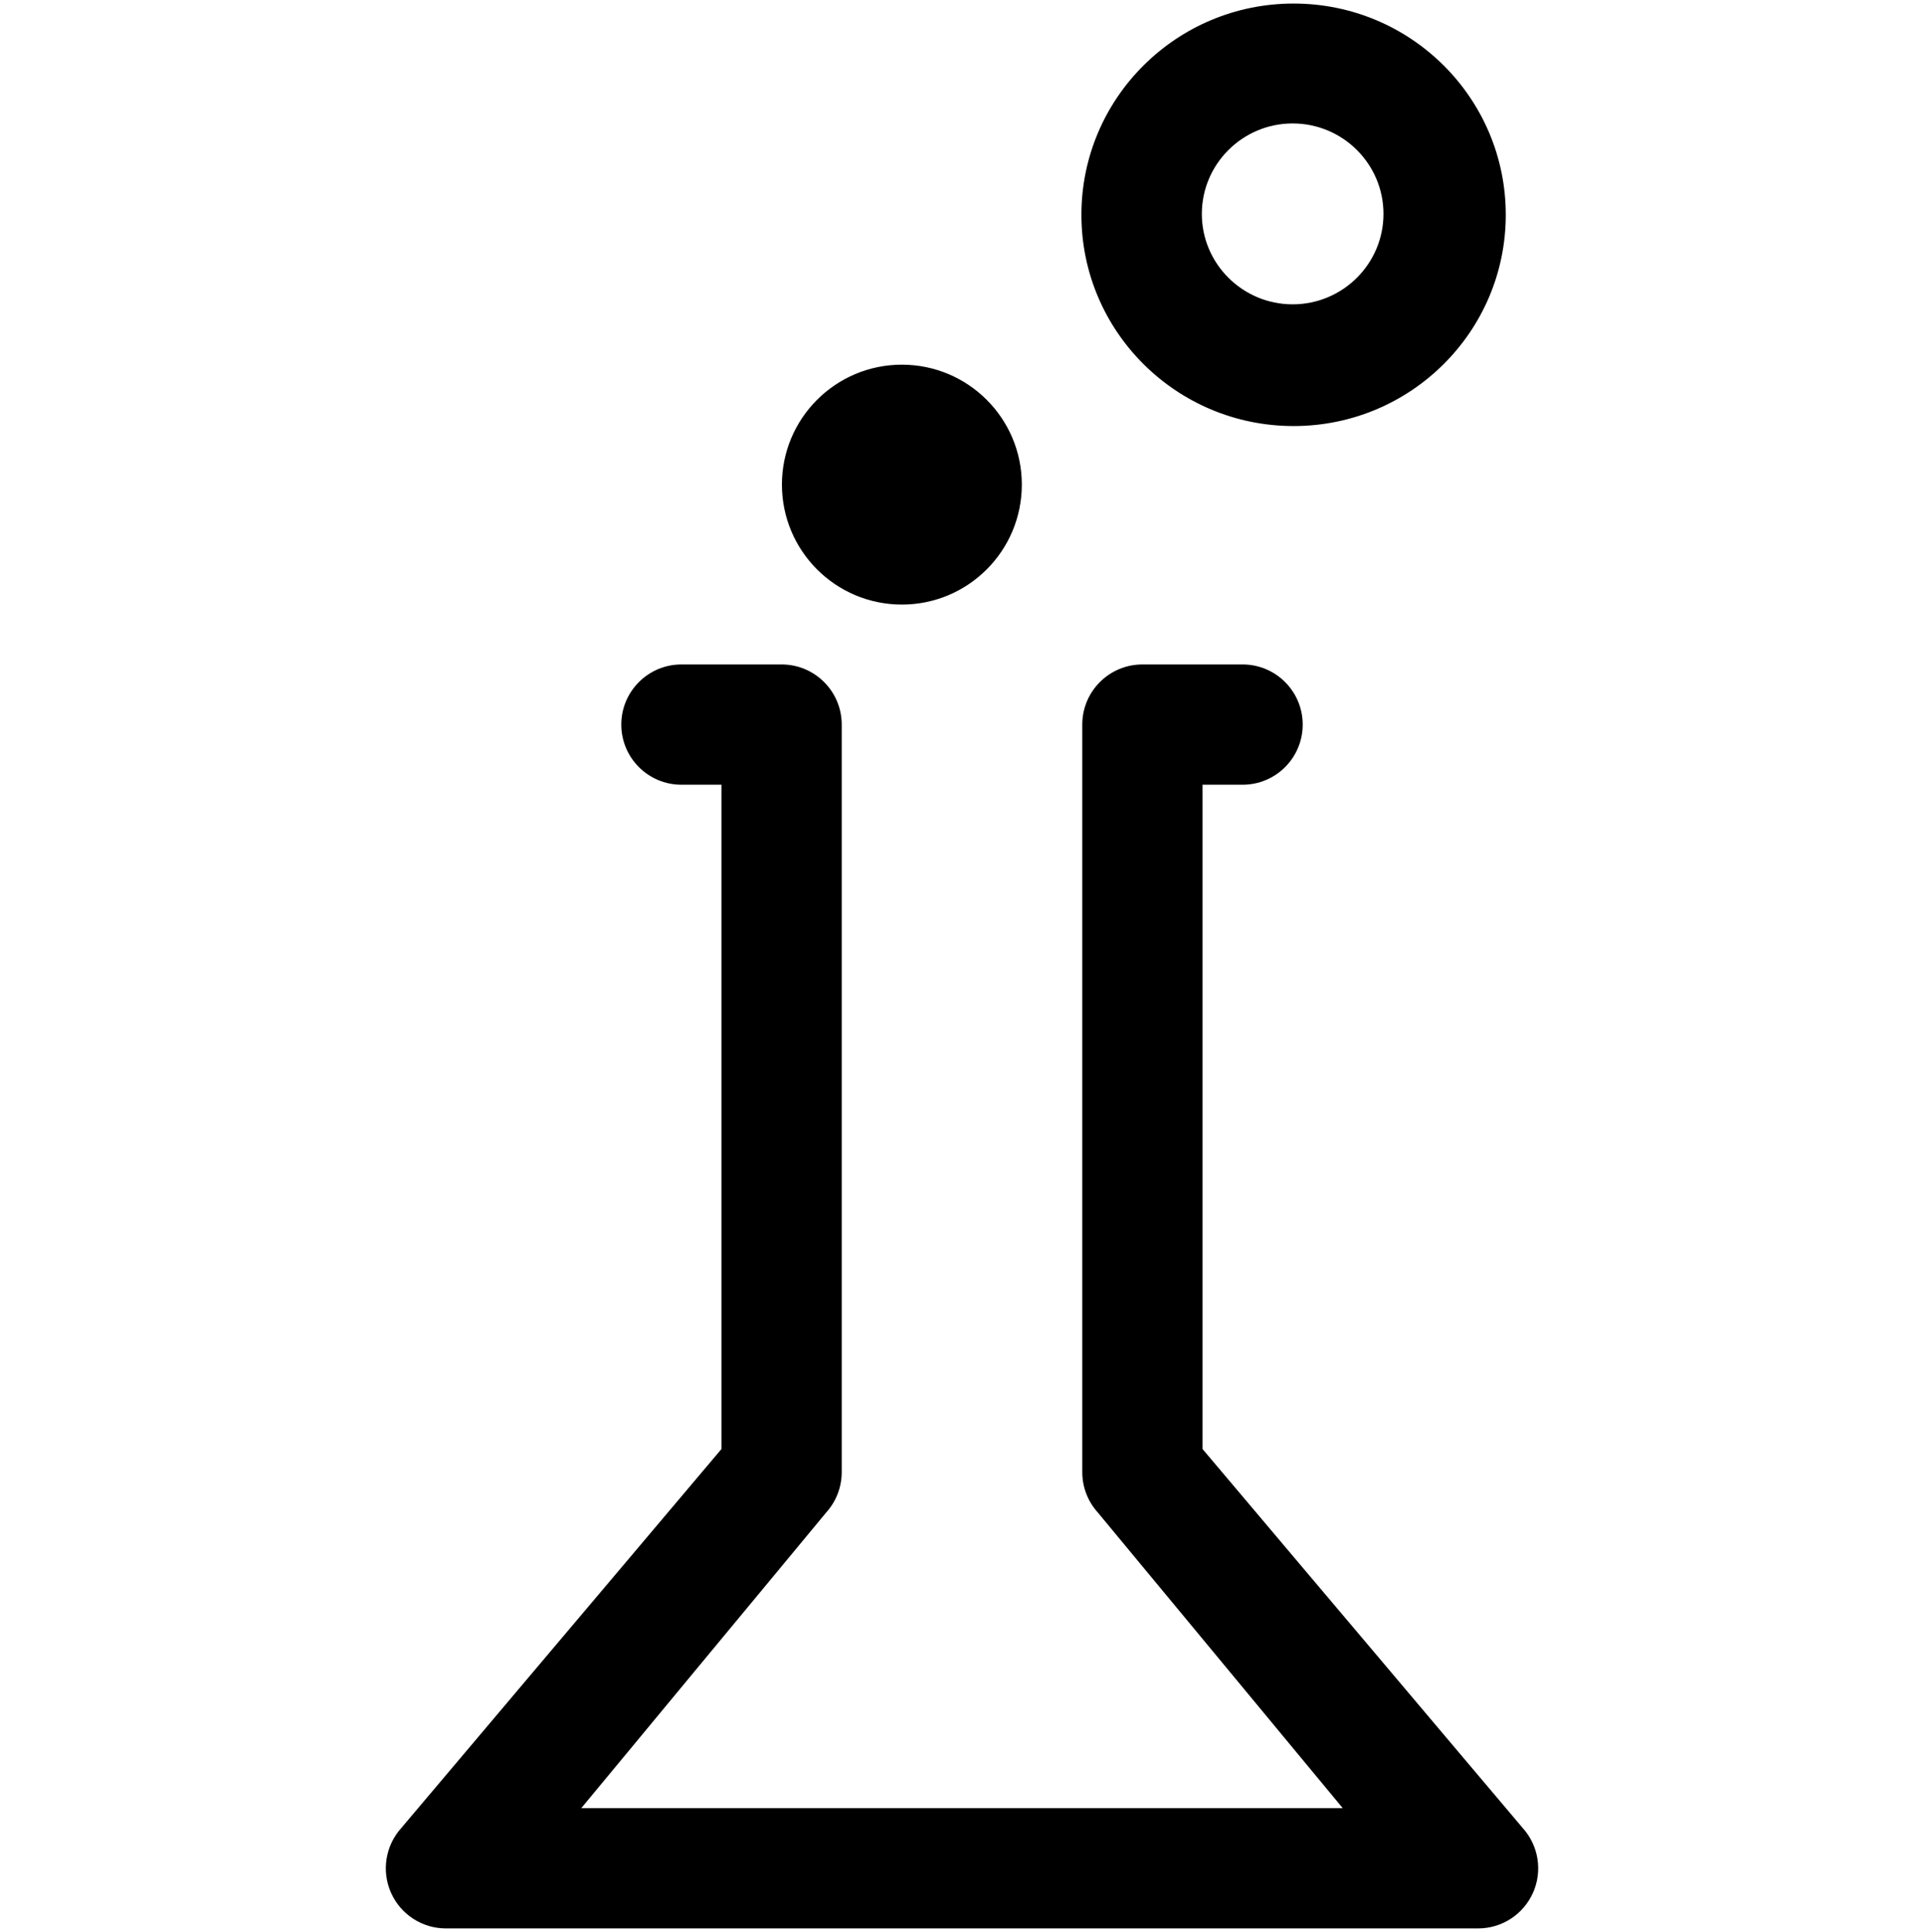 <svg version="1.1" xmlns="http://www.w3.org/2000/svg" xmlns:xlink="http://www.w3.org/1999/xlink" id="chemistry" viewBox="0 0 512 514.032"><path d="M405.208 486.376l-85.2-100.832V208.792h10.656c8.84 0 16-7.16 16-16s-7.16-16-16-16h-26.656c-8.84 0-16 7.16-16 16v198.912c0 3.968 1.472 7.784 4.128 10.72l65.184 78.672H154.68l65.184-78.672c2.656-2.936 4.128-6.752 4.128-10.72V192.792c0-8.84-7.16-16-16-16h-26.656c-8.84 0-16 7.16-16 16s7.16 16 16 16h10.656v176.752l-85.2 100.832c-4.232 4.688-5.312 11.44-2.752 17.216 2.576 5.784 8.296 9.504 14.624 9.504h274.672c6.328 0 12.048-3.72 14.624-9.504 2.56-5.776 1.488-12.528-2.752-17.216zM240 160.856c17.632 0 31.92-14.296 31.92-31.92 0-17.608-14.288-31.904-31.92-31.904-17.64 0-31.92 14.296-31.92 31.904 0 17.624 14.28 31.92 31.92 31.92zm104.24-47.496c31.184 0 56.464-25.168 56.464-56.208S375.432.944 344.24.944c-31.176 0-56.464 25.168-56.464 56.208s25.288 56.208 56.464 56.208zm-.248-80.512c13.328 0 24.168 10.792 24.168 24.064 0 13.264-10.84 24.064-24.168 24.064s-24.168-10.8-24.168-24.064c.008-13.272 10.84-24.064 24.168-24.064z"/></svg>